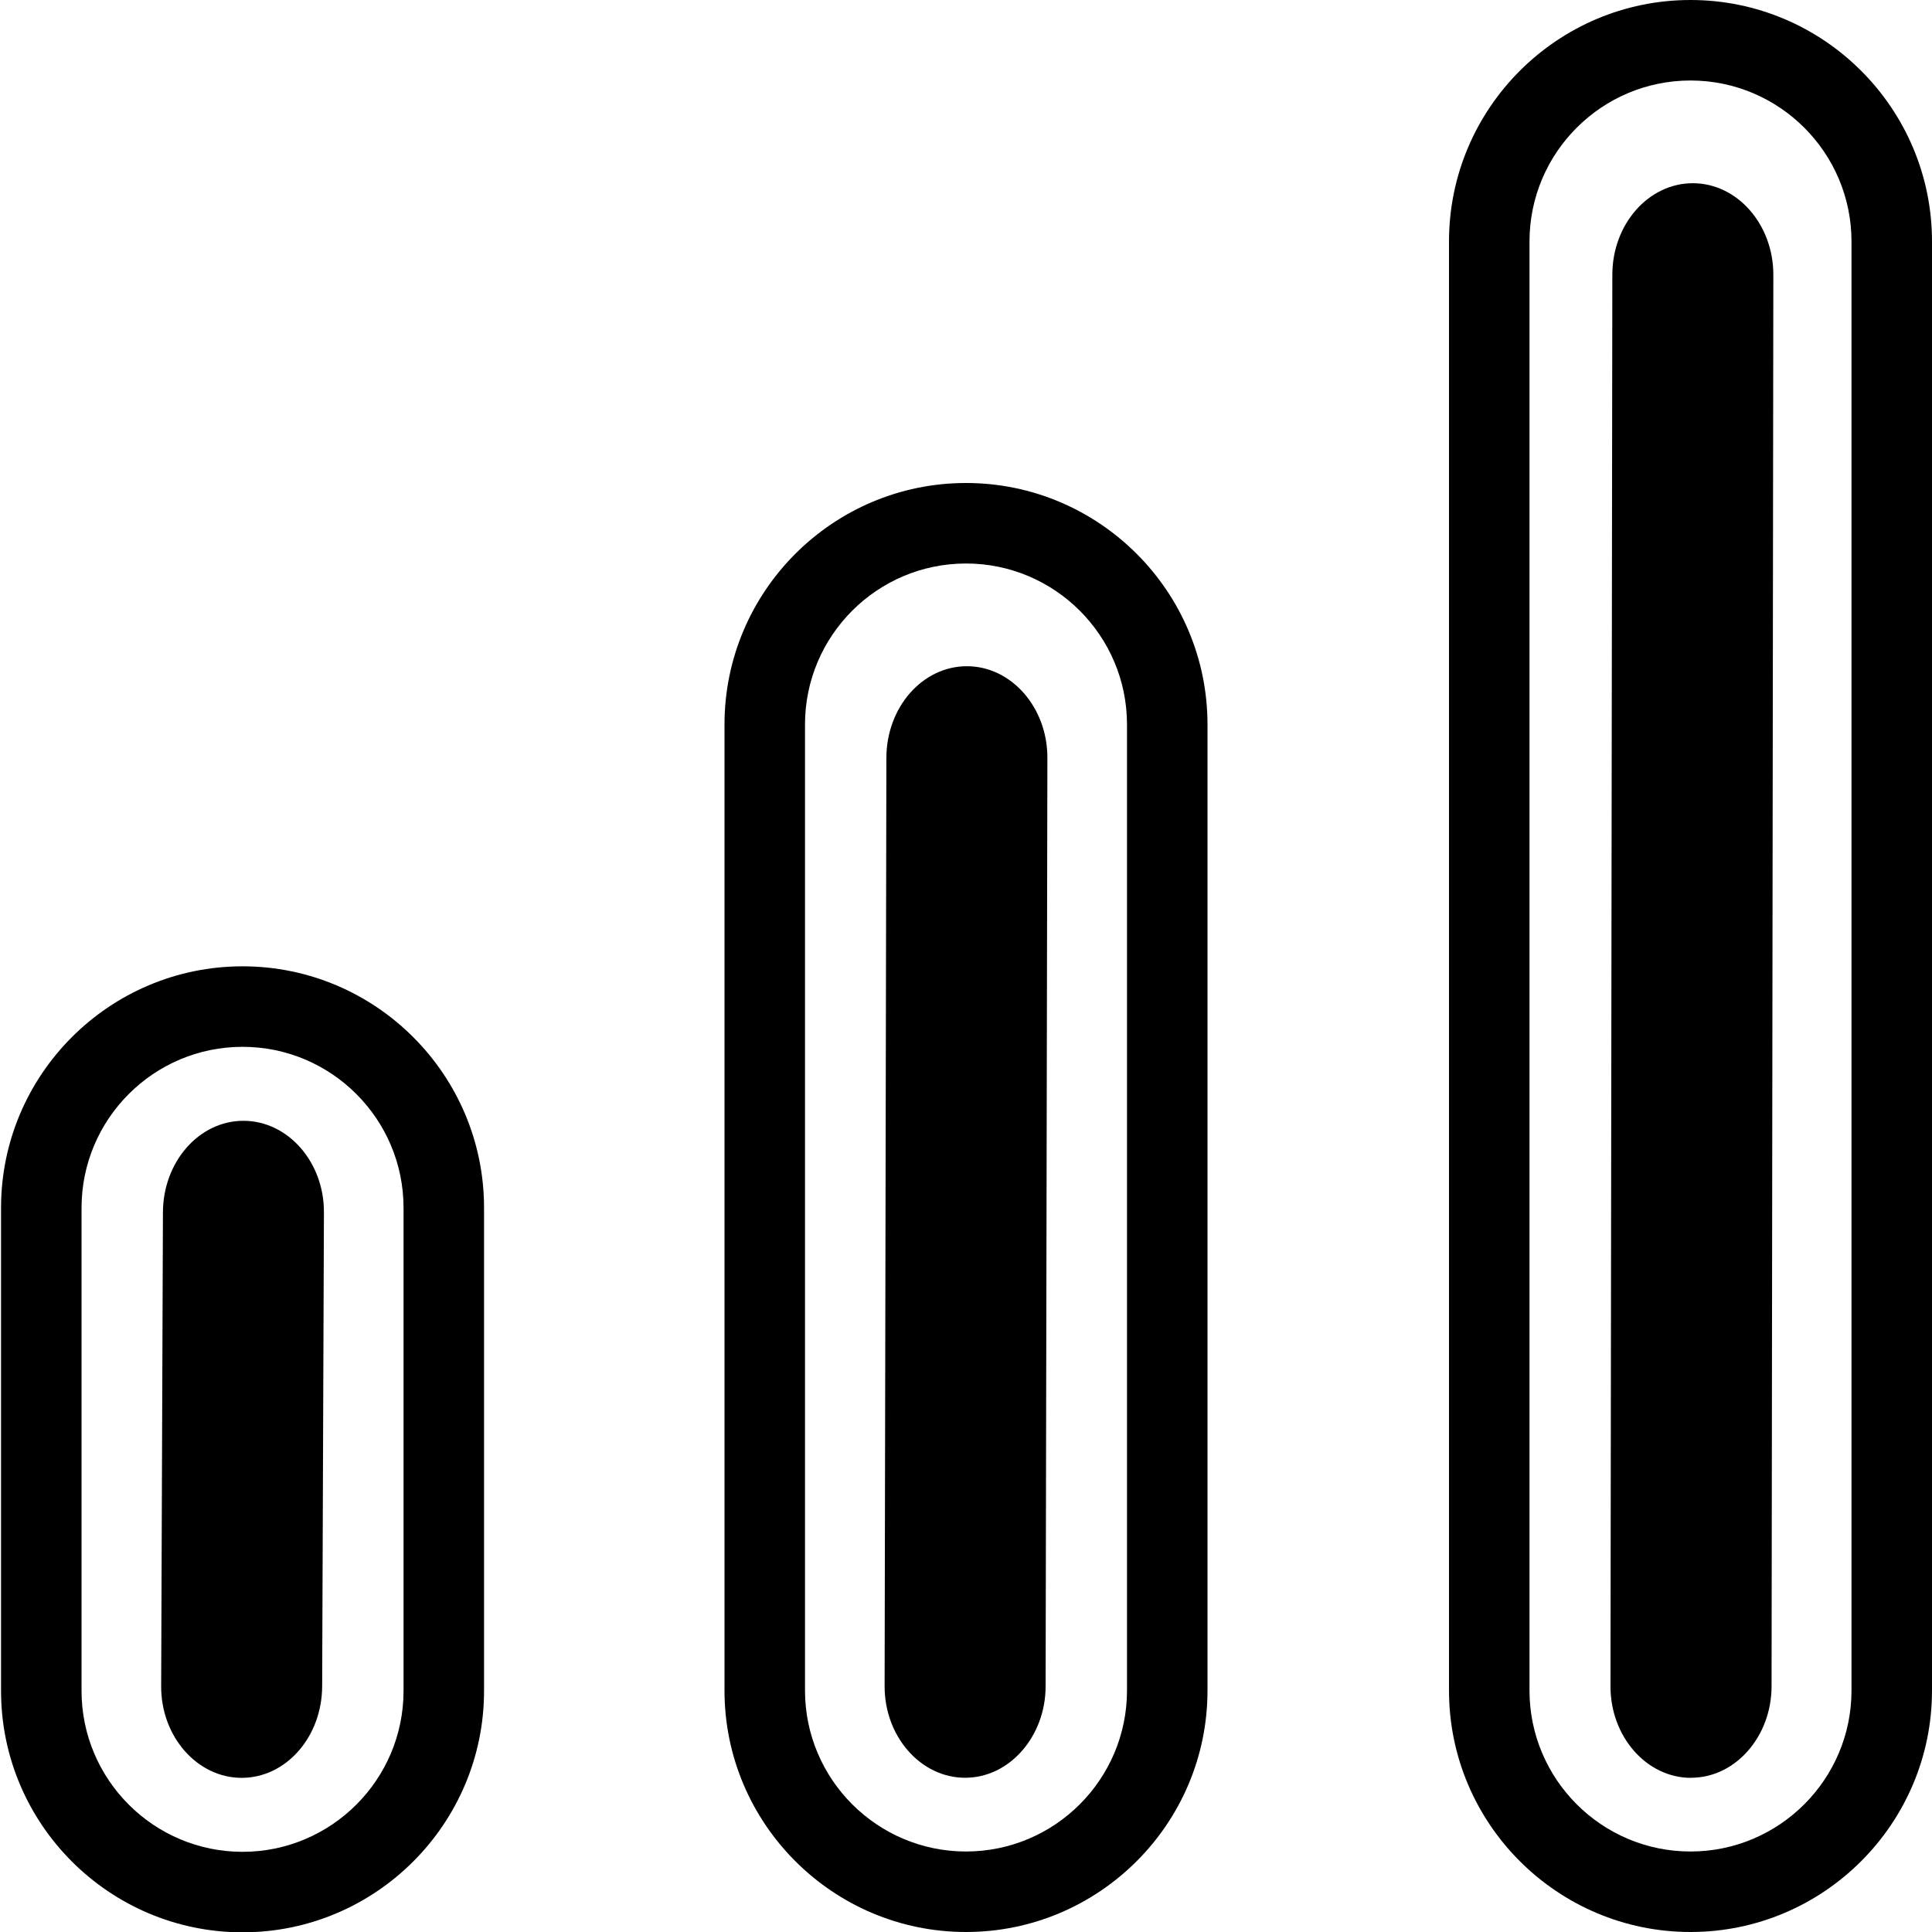 <?xml version="1.0" encoding="UTF-8" standalone="no"?>
<svg
   id="Layer_1"
   data-name="Layer 1"
   viewBox="0 0 24 24"
   version="1.1"
   sodipodi:docname="heavy.svg"
   inkscape:version="1.3.2 (091e20e, 2023-11-25, custom)"
   xmlns:inkscape="http://www.inkscape.org/namespaces/inkscape"
   xmlns:sodipodi="http://sodipodi.sourceforge.net/DTD/sodipodi-0.dtd"
   xmlns="http://www.w3.org/2000/svg"
   xmlns:svg="http://www.w3.org/2000/svg">
  <defs
     id="defs1" />
  <sodipodi:namedview
     id="namedview1"
     pagecolor="#ffffff"
     bordercolor="#666666"
     borderopacity="1.0"
     inkscape:showpageshadow="2"
     inkscape:pageopacity="0.0"
     inkscape:pagecheckerboard="0"
     inkscape:deskcolor="#d1d1d1"
     inkscape:zoom="16.000001"
     inkscape:cx="5.7187497"
     inkscape:cy="12.843749"
     inkscape:window-width="1920"
     inkscape:window-height="991"
     inkscape:window-x="-9"
     inkscape:window-y="-9"
     inkscape:window-maximized="1"
     inkscape:current-layer="Layer_1" />
  <path
     d="m 21,0 c -1.654,0 -3,1.346 -3,3 v 18 c 0,1.654 1.346,3 3,3 1.654,0 3,-1.346 3,-3 V 3 C 24,1.346 22.654,0 21,0 Z m 2,21 c 0,1.103 -0.897,2 -2,2 -1.103,0 -2,-0.897 -2,-2 V 3 c 0,-1.103 0.897,-2 2,-2 1.103,0 2,0.897 2,2 z M 12,6 C 10.346,6 9,7.346 9,9 v 12 c 0,1.654 1.346,3 3,3 1.654,0 3,-1.346 3,-3 V 9 C 15,7.346 13.654,6 12,6 Z m 2,15 c 0,1.103 -0.897,2 -2,2 -1.103,0 -2,-0.897 -2,-2 V 9 c 0,-1.103 0.897,-2 2,-2 1.103,0 2,0.897 2,2 z"
     id="path1"
     sodipodi:nodetypes="ssssssssssssssssssssssssssss" />
  <path
     d="m 3.013,12.004 c -1.654,0 -3,1.346 -3,3 v 6 c 0,1.654 1.346,3 3,3 1.654,0 3,-1.346 3,-3 v -6 c 0,-1.654 -1.346,-3 -3,-3 z m 2,9 c 0,1.103 -0.897,2 -2,2 -1.103,0 -2,-0.897 -2,-2 v -6 c 0,-1.103 0.897,-2 2,-2 1.103,0 2,0.897 2,2 z"
     id="path2"
     sodipodi:nodetypes="ssssssssssssss" />
  <path
     d="m 3.024,13.923 c -0.552,0 -0.998,0.51 -1,1.138 l -0.022,5.886 c -0.002,0.627 0.449,1.138 1,1.138 0.552,0 0.998,-0.51 1,-1.138 l 0.022,-5.886 C 4.027,14.434 3.575,13.923 3.024,13.923 Z"
     id="path2-8"
     sodipodi:nodetypes="sssssss"
     style="stroke-width:0.356" />
  <path
     d="m 11.989,22.084 c 0.276,0 0.525,-0.128 0.706,-0.334 0.181,-0.206 0.294,-0.49 0.294,-0.804 l 0.022,-11.532 c 0.001,-0.627 -0.449,-1.138 -1,-1.138 -0.552,0 -0.999,0.51 -1,1.138 l -0.022,11.532 c -0.001,0.627 0.449,1.138 1,1.138 z"
     id="path3"
     sodipodi:nodetypes="sssssssss"
     style="stroke-width:0.356" />
  <path
     d="m 21.007,22.084 c 0.276,0 0.525,-0.128 0.706,-0.334 0.181,-0.206 0.294,-0.49 0.294,-0.804 l 0.022,-17.532 c 7.8e-4,-0.627 -0.449,-1.138 -1,-1.138 -0.552,0 -1,0.51 -1,1.138 L 20.006,20.947 c -7.8e-4,0.627 0.449,1.138 1,1.138 z"
     id="path4"
     sodipodi:nodetypes="sssssssss"
     style="stroke-width:0.356" />
</svg>
